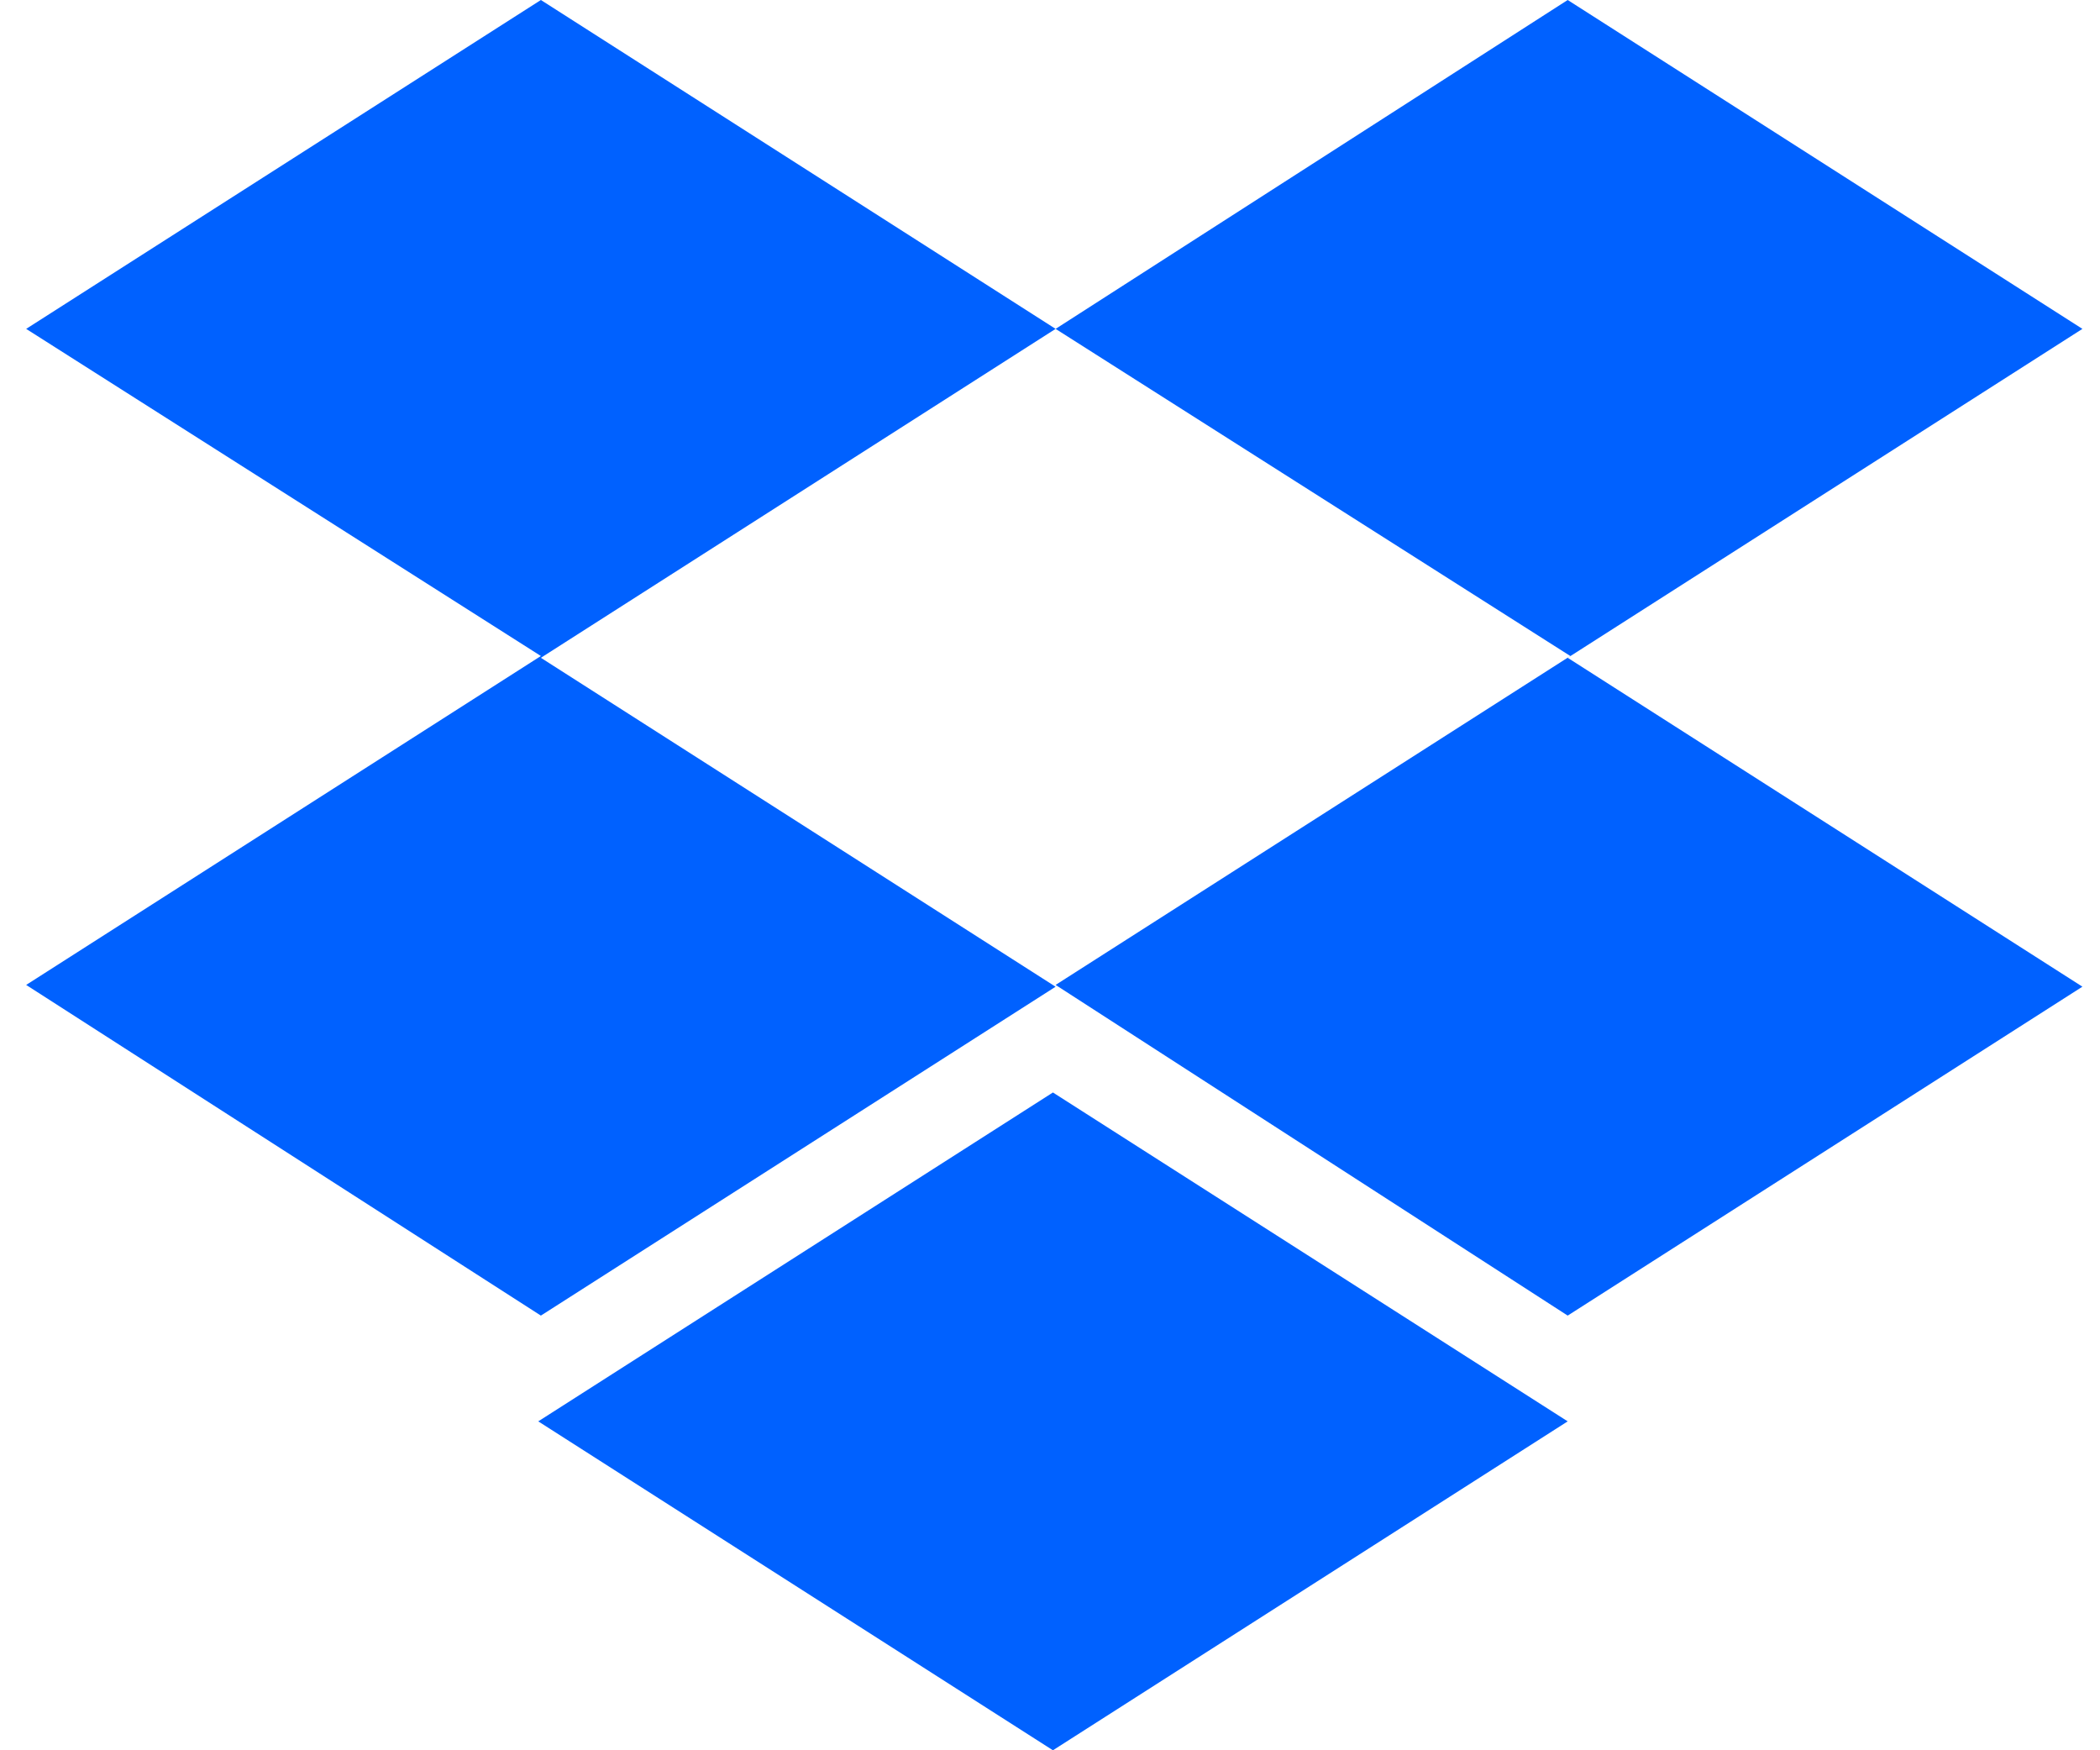 <svg width="48" height="40" viewBox="0 0 48 40" fill="none" xmlns="http://www.w3.org/2000/svg">
<path d="M24.128 7.516L12.363 15.033L24.128 22.55L12.363 30.066L0.598 22.509L12.363 14.992L0.598 7.516L12.363 -0L24.128 7.516ZM12.303 32.483L24.067 24.967L35.833 32.483L24.067 40L12.303 32.483ZM24.128 22.509L35.893 14.992L24.128 7.516L35.833 -0L47.598 7.516L35.833 15.033L47.598 22.549L35.833 30.066L24.128 22.509Z" fill="#0061FF"/>
</svg>

